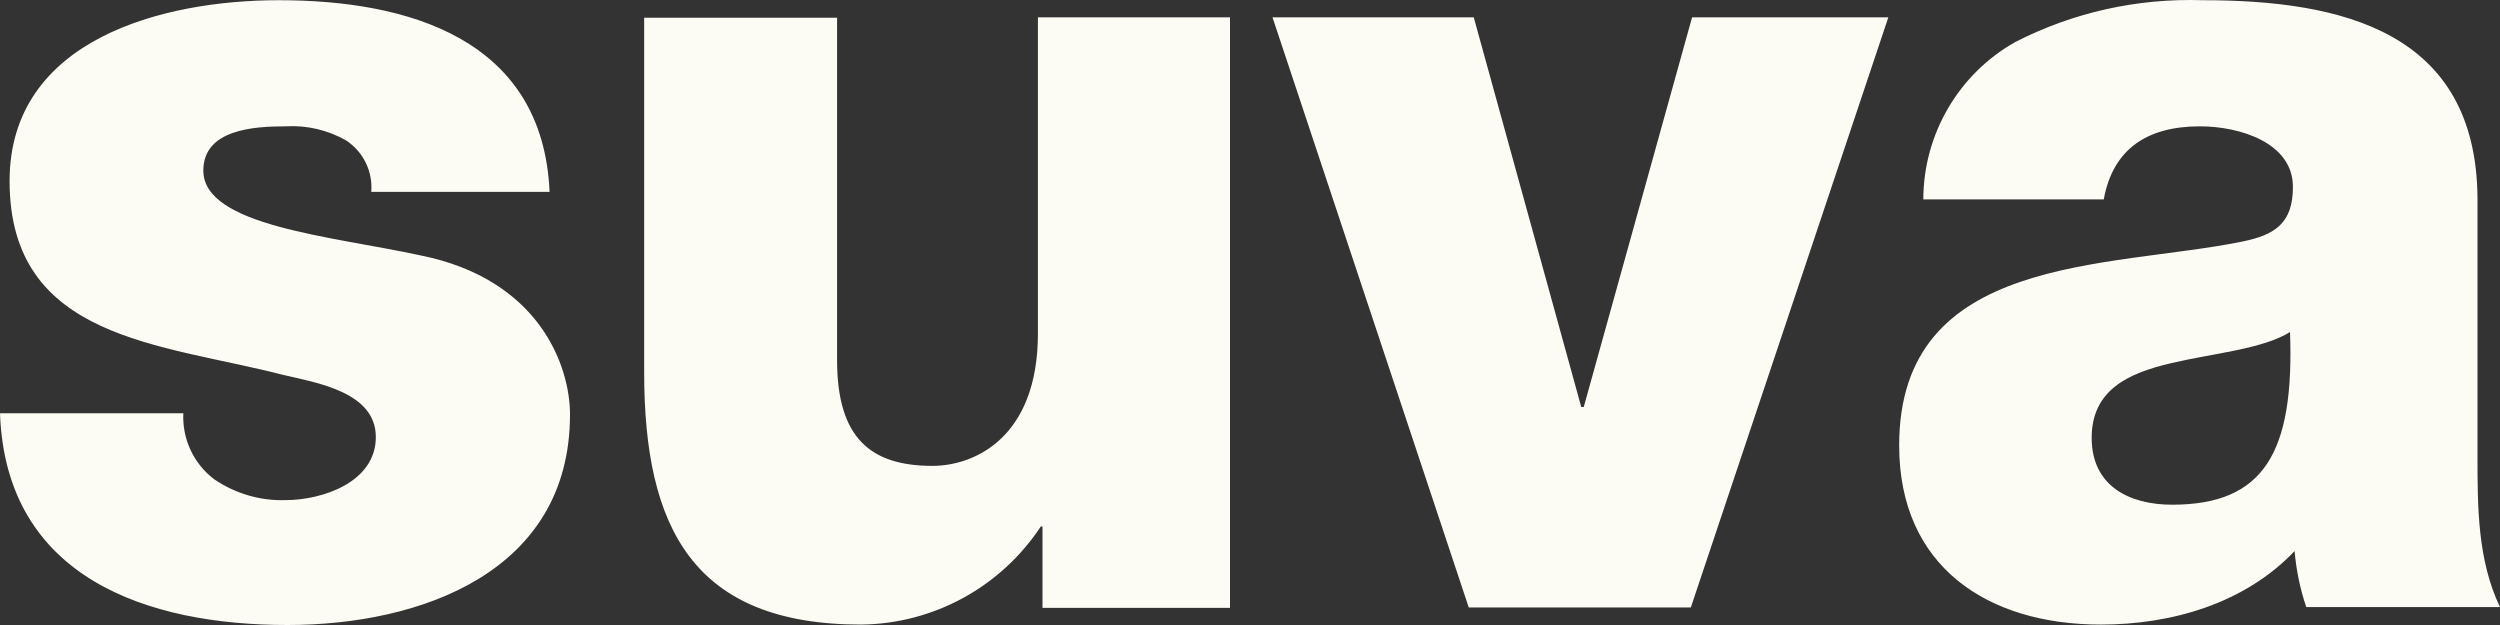 <?xml version="1.0" encoding="UTF-8"?> <svg xmlns="http://www.w3.org/2000/svg" width="120" height="30" viewBox="0 0 120 30" fill="none"><rect x="0" y="0" width="120" height="30" fill="#333333" stroke="none"/> <path d="M13.38 0.01C7.84 0.01 0.46 1.874 0.46 8.69C0.46 16.328 7.76 16.488 13.58 17.992C15.2 18.373 18.04 18.814 18.04 20.979C18.04 23.144 15.48 24.006 13.7 24.006C12.48 24.046 11.28 23.685 10.28 23.004C9.3 22.262 8.74 21.079 8.8 19.836H0C0.28 27.755 7.1 30 13.8 30C20.16 30 27.36 27.474 27.36 19.896C27.36 17.551 25.88 13.401 20.18 12.258C15.94 11.336 9.76 10.855 9.76 8.189C9.76 6.204 12.2 6.064 13.72 6.064C14.74 6.004 15.74 6.244 16.62 6.745C17.44 7.287 17.9 8.229 17.82 9.211H26.38C26.06 1.854 19.58 0.01 13.38 0.01ZM105.72 0.01C102.6 -0.091 99.52 0.591 96.74 2.014C94.02 3.538 92.32 6.445 92.32 9.572H100.98C101.42 7.166 103.04 6.064 105.6 6.064C107.5 6.064 110.06 6.846 110.06 8.971C110.06 10.715 109.2 11.276 107.62 11.597C101.2 12.9 91.16 12.178 91.16 21.38C91.16 27.213 95.42 29.98 100.84 29.98C104.22 29.98 107.74 28.978 110.14 26.452C110.22 27.354 110.4 28.256 110.7 29.138H120C118.92 26.893 118.92 24.307 118.92 21.901V9.512C118.86 1.513 112.42 0.01 105.72 0.01ZM30.92 0.832V17.872C30.92 25.329 33.26 29.98 41.34 29.98C44.82 29.94 48.04 28.176 49.96 25.269H50.04V29.178H59.04V0.832H49.82V16.007C49.82 21.019 46.76 22.362 44.76 22.362C41.82 22.362 40.18 21.059 40.18 17.29V0.852H30.92V0.832ZM61.08 0.832L70.5 29.158H81.16L90.64 0.832H81.22L76.02 19.535H75.9L70.74 0.832H61.08ZM109.92 15.907C110.14 21.741 108.66 24.226 104.26 24.226C102.2 24.226 100.4 23.324 100.4 21.019C100.4 18.713 102.16 17.912 104.22 17.43C106.28 16.949 108.64 16.749 109.94 15.927L109.92 15.907Z" fill="#FCFBF4"></path> </svg> 